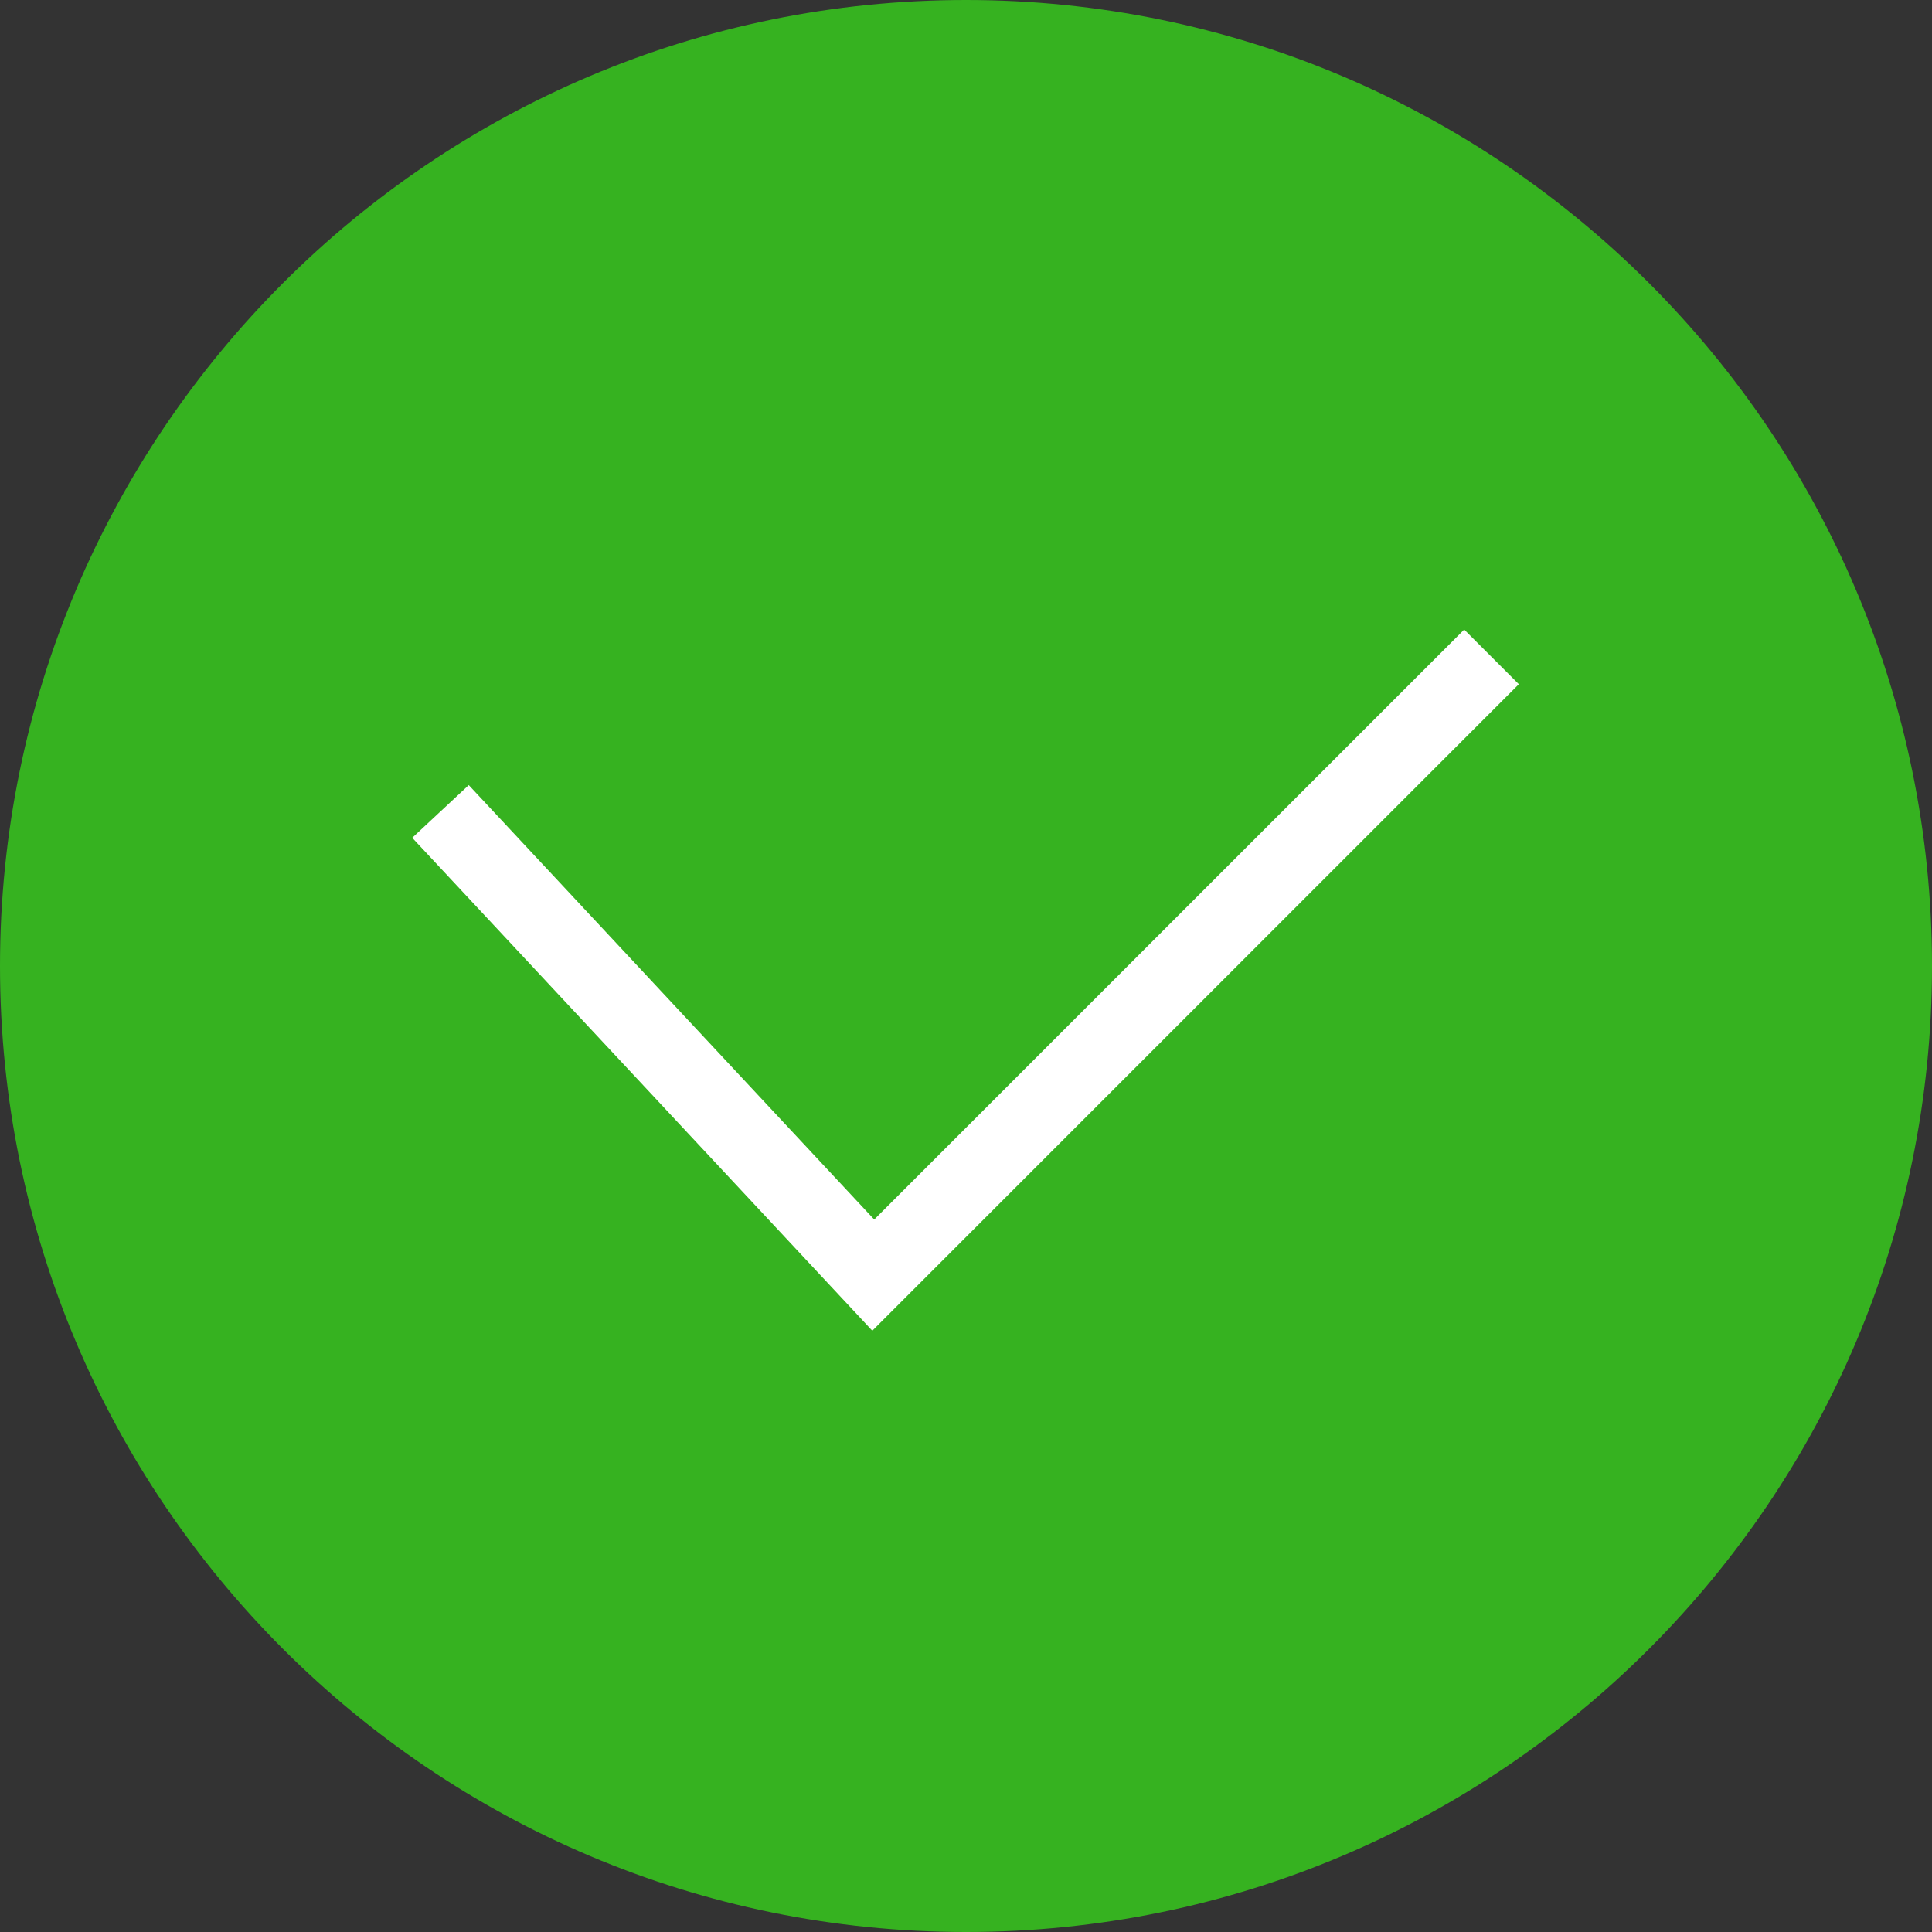 <svg width="25" height="25" viewBox="0 0 25 25" fill="none" xmlns="http://www.w3.org/2000/svg">
<rect x="0" y="0" width="25" height="25" fill="#333333" stroke="none"/>
<g clip-path="url(#clip0_17_122)">
<path d="M12.5 25C5.6 25 0 19.4 0 12.5C0 5.6 5.6 0 12.5 0C19.4 0 25 5.6 25 12.5C25 19.4 19.4 25 12.5 25Z" fill="#36B220"/>
<path d="M5.7 10.5L11.3 16.5L19.3 8.5" stroke="white" stroke-miterlimit="10"/>
</g>
<defs>
<clipPath id="clip0_17_122">
<rect width="25" height="25" fill="white"/>
</clipPath>
</defs>
</svg>

